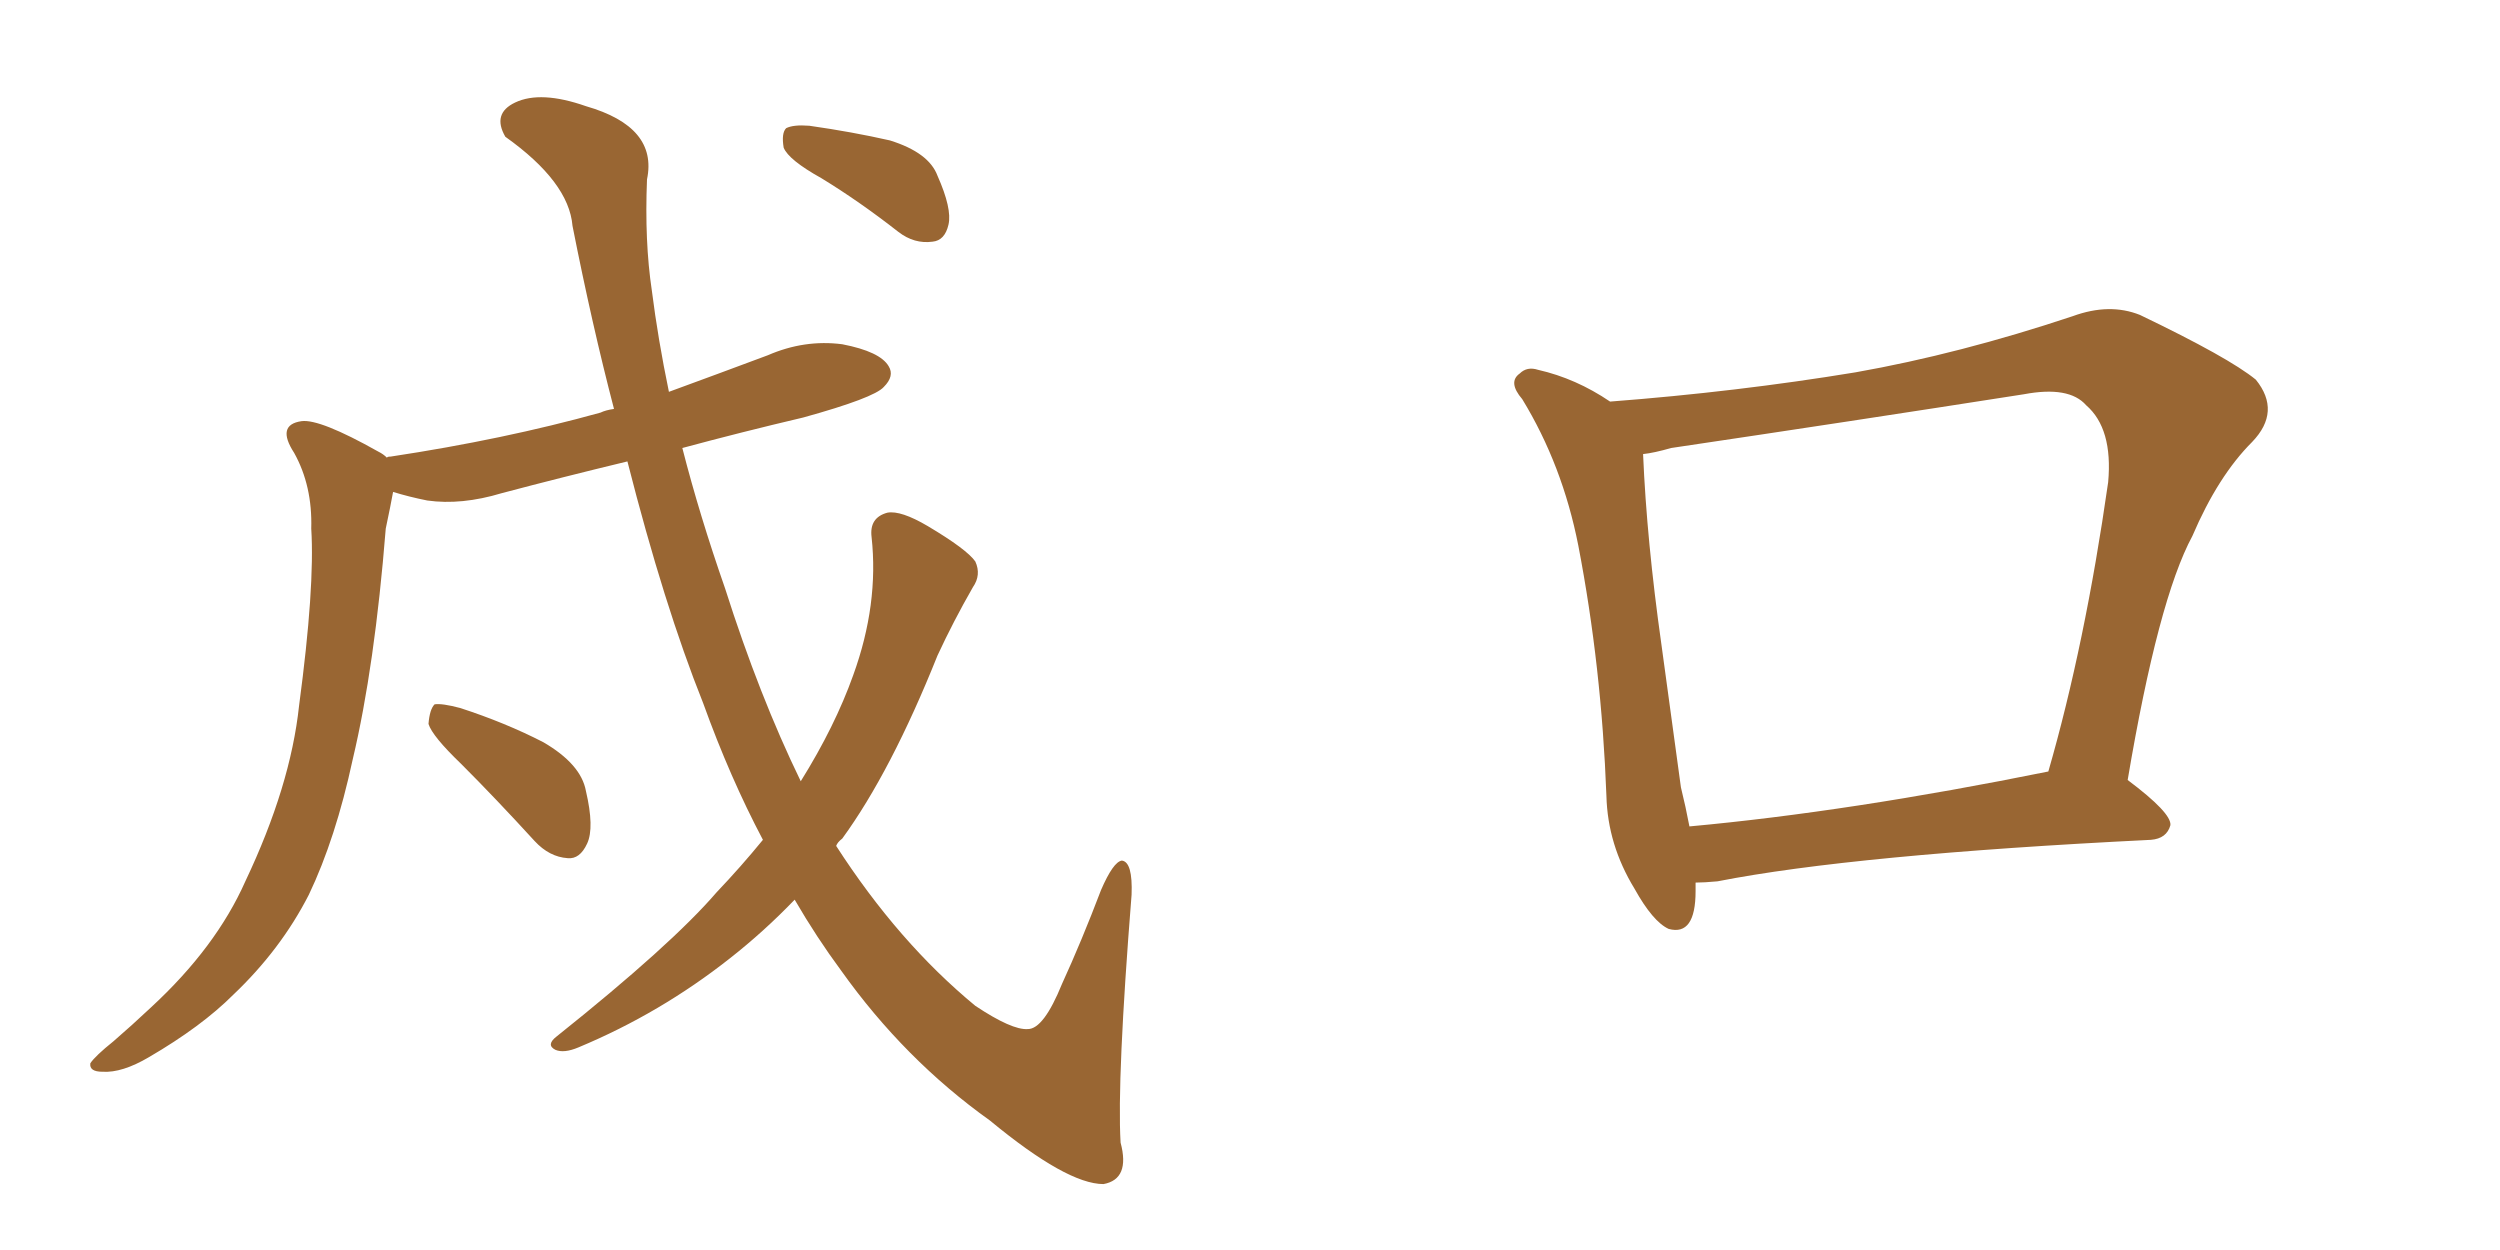 <svg xmlns="http://www.w3.org/2000/svg" xmlns:xlink="http://www.w3.org/1999/xlink" width="300" height="150"><path fill="#996633" padding="10" d="M98.58 21.39L98.58 21.39Q94.63 19.19 94.04 17.72L94.04 17.72Q93.75 15.97 94.34 15.38L94.34 15.38Q95.21 14.94 97.12 15.09L97.12 15.09Q102.25 15.82 106.79 16.85L106.79 16.85Q111.47 18.31 112.50 21.09L112.50 21.09Q114.26 25.05 113.82 26.95L113.82 26.95Q113.38 28.86 111.91 29.00L111.91 29.00Q109.72 29.30 107.81 27.83L107.81 27.83Q103.13 24.17 98.58 21.39ZM55.37 91.70L55.37 91.70Q51.86 88.33 51.42 86.87L51.42 86.87Q51.56 85.11 52.15 84.52L52.15 84.52Q53.03 84.38 55.22 84.96L55.22 84.96Q60.64 86.72 65.19 89.06L65.19 89.06Q69.73 91.70 70.31 94.92L70.31 94.92Q71.34 99.32 70.46 101.22L70.46 101.22Q69.58 103.13 68.12 102.98L68.12 102.98Q65.92 102.83 64.16 100.93L64.16 100.93Q59.47 95.80 55.37 91.70ZM91.55 100.78L91.55 100.78L91.55 100.78Q87.60 93.31 84.38 84.38L84.38 84.38Q79.69 72.66 75.29 55.37L75.29 55.37Q67.38 57.28 60.21 59.18L60.21 59.18Q55.37 60.64 51.27 60.06L51.27 60.06Q49.07 59.62 47.17 59.03L47.17 59.03Q46.88 60.64 46.29 63.43L46.29 63.43Q44.97 79.98 42.33 91.11L42.33 91.11Q40.28 100.63 37.06 107.37L37.06 107.37Q33.69 113.96 27.98 119.38L27.98 119.38Q24.17 123.19 17.87 126.86L17.87 126.86Q14.65 128.76 12.30 128.61L12.30 128.61Q10.69 128.61 10.84 127.59L10.84 127.59Q11.43 126.71 13.62 124.95L13.62 124.95Q15.82 123.05 18.16 120.85L18.16 120.85Q25.93 113.67 29.44 105.76L29.44 105.76Q34.86 94.34 35.89 84.67L35.89 84.67Q37.79 70.46 37.35 63.43L37.35 63.43Q37.50 58.30 35.30 54.35L35.30 54.35Q33.11 50.98 36.18 50.54L36.18 50.54Q38.38 50.24 45.41 54.20L45.41 54.20Q46.00 54.49 46.44 54.93L46.44 54.93Q46.44 54.79 46.88 54.79L46.88 54.79Q60.50 52.73 72.07 49.51L72.07 49.51Q72.66 49.22 73.68 49.07L73.68 49.07Q71.04 38.96 68.70 27.10L68.70 27.10Q68.26 21.83 60.64 16.41L60.64 16.41Q59.03 13.62 61.82 12.30L61.82 12.30Q64.89 10.84 70.31 12.74L70.31 12.74Q78.96 15.23 77.64 21.53L77.64 21.53Q77.34 29.00 78.22 34.86L78.22 34.86Q78.96 40.72 80.27 47.02L80.27 47.02Q86.28 44.82 92.14 42.63L92.14 42.63Q96.53 40.72 101.07 41.31L101.07 41.31Q105.62 42.19 106.64 43.95L106.64 43.95Q107.37 45.12 106.05 46.44L106.05 46.44Q104.88 47.75 96.39 50.10L96.39 50.10Q88.92 51.86 81.88 53.76L81.88 53.76Q83.94 61.82 87.01 70.61L87.01 70.61Q91.11 83.50 96.09 93.75L96.09 93.75Q100.20 87.16 102.39 81.01L102.39 81.01Q105.47 72.51 104.59 64.45L104.59 64.45Q104.30 62.11 106.49 61.52L106.49 61.52Q108.11 61.23 111.33 63.13L111.33 63.13Q116.02 65.92 117.04 67.38L117.04 67.38Q117.77 68.99 116.75 70.46L116.75 70.46Q114.40 74.56 112.50 78.66L112.50 78.66Q106.93 92.58 101.07 100.63L101.07 100.63Q100.49 101.07 100.34 101.51L100.34 101.51Q107.81 113.09 117.04 120.70L117.04 120.70Q121.44 123.63 123.34 123.49L123.34 123.49Q125.24 123.49 127.44 118.07L127.44 118.07Q129.79 112.94 132.13 106.79L132.13 106.79Q133.59 103.42 134.62 103.27L134.62 103.27Q135.94 103.42 135.79 107.37L135.79 107.37Q134.03 129.49 134.47 137.11L134.47 137.11Q135.64 141.50 132.42 142.09L132.42 142.09Q128.03 142.09 118.80 134.47L118.80 134.47Q108.54 127.15 100.93 116.46L100.93 116.46Q98.00 112.50 95.36 107.96L95.36 107.96Q91.70 111.77 87.60 114.99L87.60 114.99Q79.25 121.58 69.43 125.68L69.43 125.68Q67.68 126.42 66.65 125.98L66.65 125.98Q65.48 125.39 66.80 124.37L66.80 124.37Q80.57 113.38 85.99 107.08L85.99 107.08Q88.92 104.00 91.55 100.78ZM203.47 105.91L203.47 105.91Q203.47 106.35 203.47 106.93L203.47 106.93Q203.47 112.35 200.24 111.47L200.24 111.47Q198.34 110.60 196.14 106.64L196.14 106.64Q192.92 101.37 192.77 95.51L192.77 95.51Q192.19 79.98 189.40 65.48L189.40 65.48Q187.50 55.81 182.67 47.90L182.67 47.90Q180.91 45.85 182.37 44.82L182.37 44.82Q183.25 43.95 184.57 44.38L184.57 44.38Q189.11 45.41 193.21 48.19L193.21 48.19Q208.45 47.02 222.66 44.68L222.66 44.68Q235.11 42.48 248.73 37.94L248.73 37.94Q253.13 36.33 256.79 37.79L256.79 37.79Q267.48 42.92 270.70 45.56L270.70 45.56Q273.78 49.37 270.26 53.03L270.26 53.03Q266.16 57.13 263.09 64.31L263.09 64.31Q258.98 71.92 255.32 93.60L255.32 93.60Q260.60 97.56 260.45 99.02L260.45 99.02Q260.01 100.63 258.11 100.78L258.11 100.78Q222.51 102.54 206.10 105.76L206.10 105.76Q204.49 105.91 203.47 105.91ZM202.73 99.17L202.73 99.17L202.73 99.17Q221.92 97.41 245.80 92.58L245.80 92.58Q250.20 77.34 252.98 57.86L252.98 57.86Q253.56 51.42 250.34 48.63L250.34 48.63Q248.29 46.29 242.87 47.31L242.87 47.31Q222.22 50.54 200.54 53.76L200.54 53.76Q198.49 54.35 197.17 54.49L197.17 54.49Q197.61 64.89 199.37 77.34L199.37 77.34Q200.68 87.01 201.71 94.48L201.71 94.48Q202.29 96.83 202.73 99.17Z"/></svg>